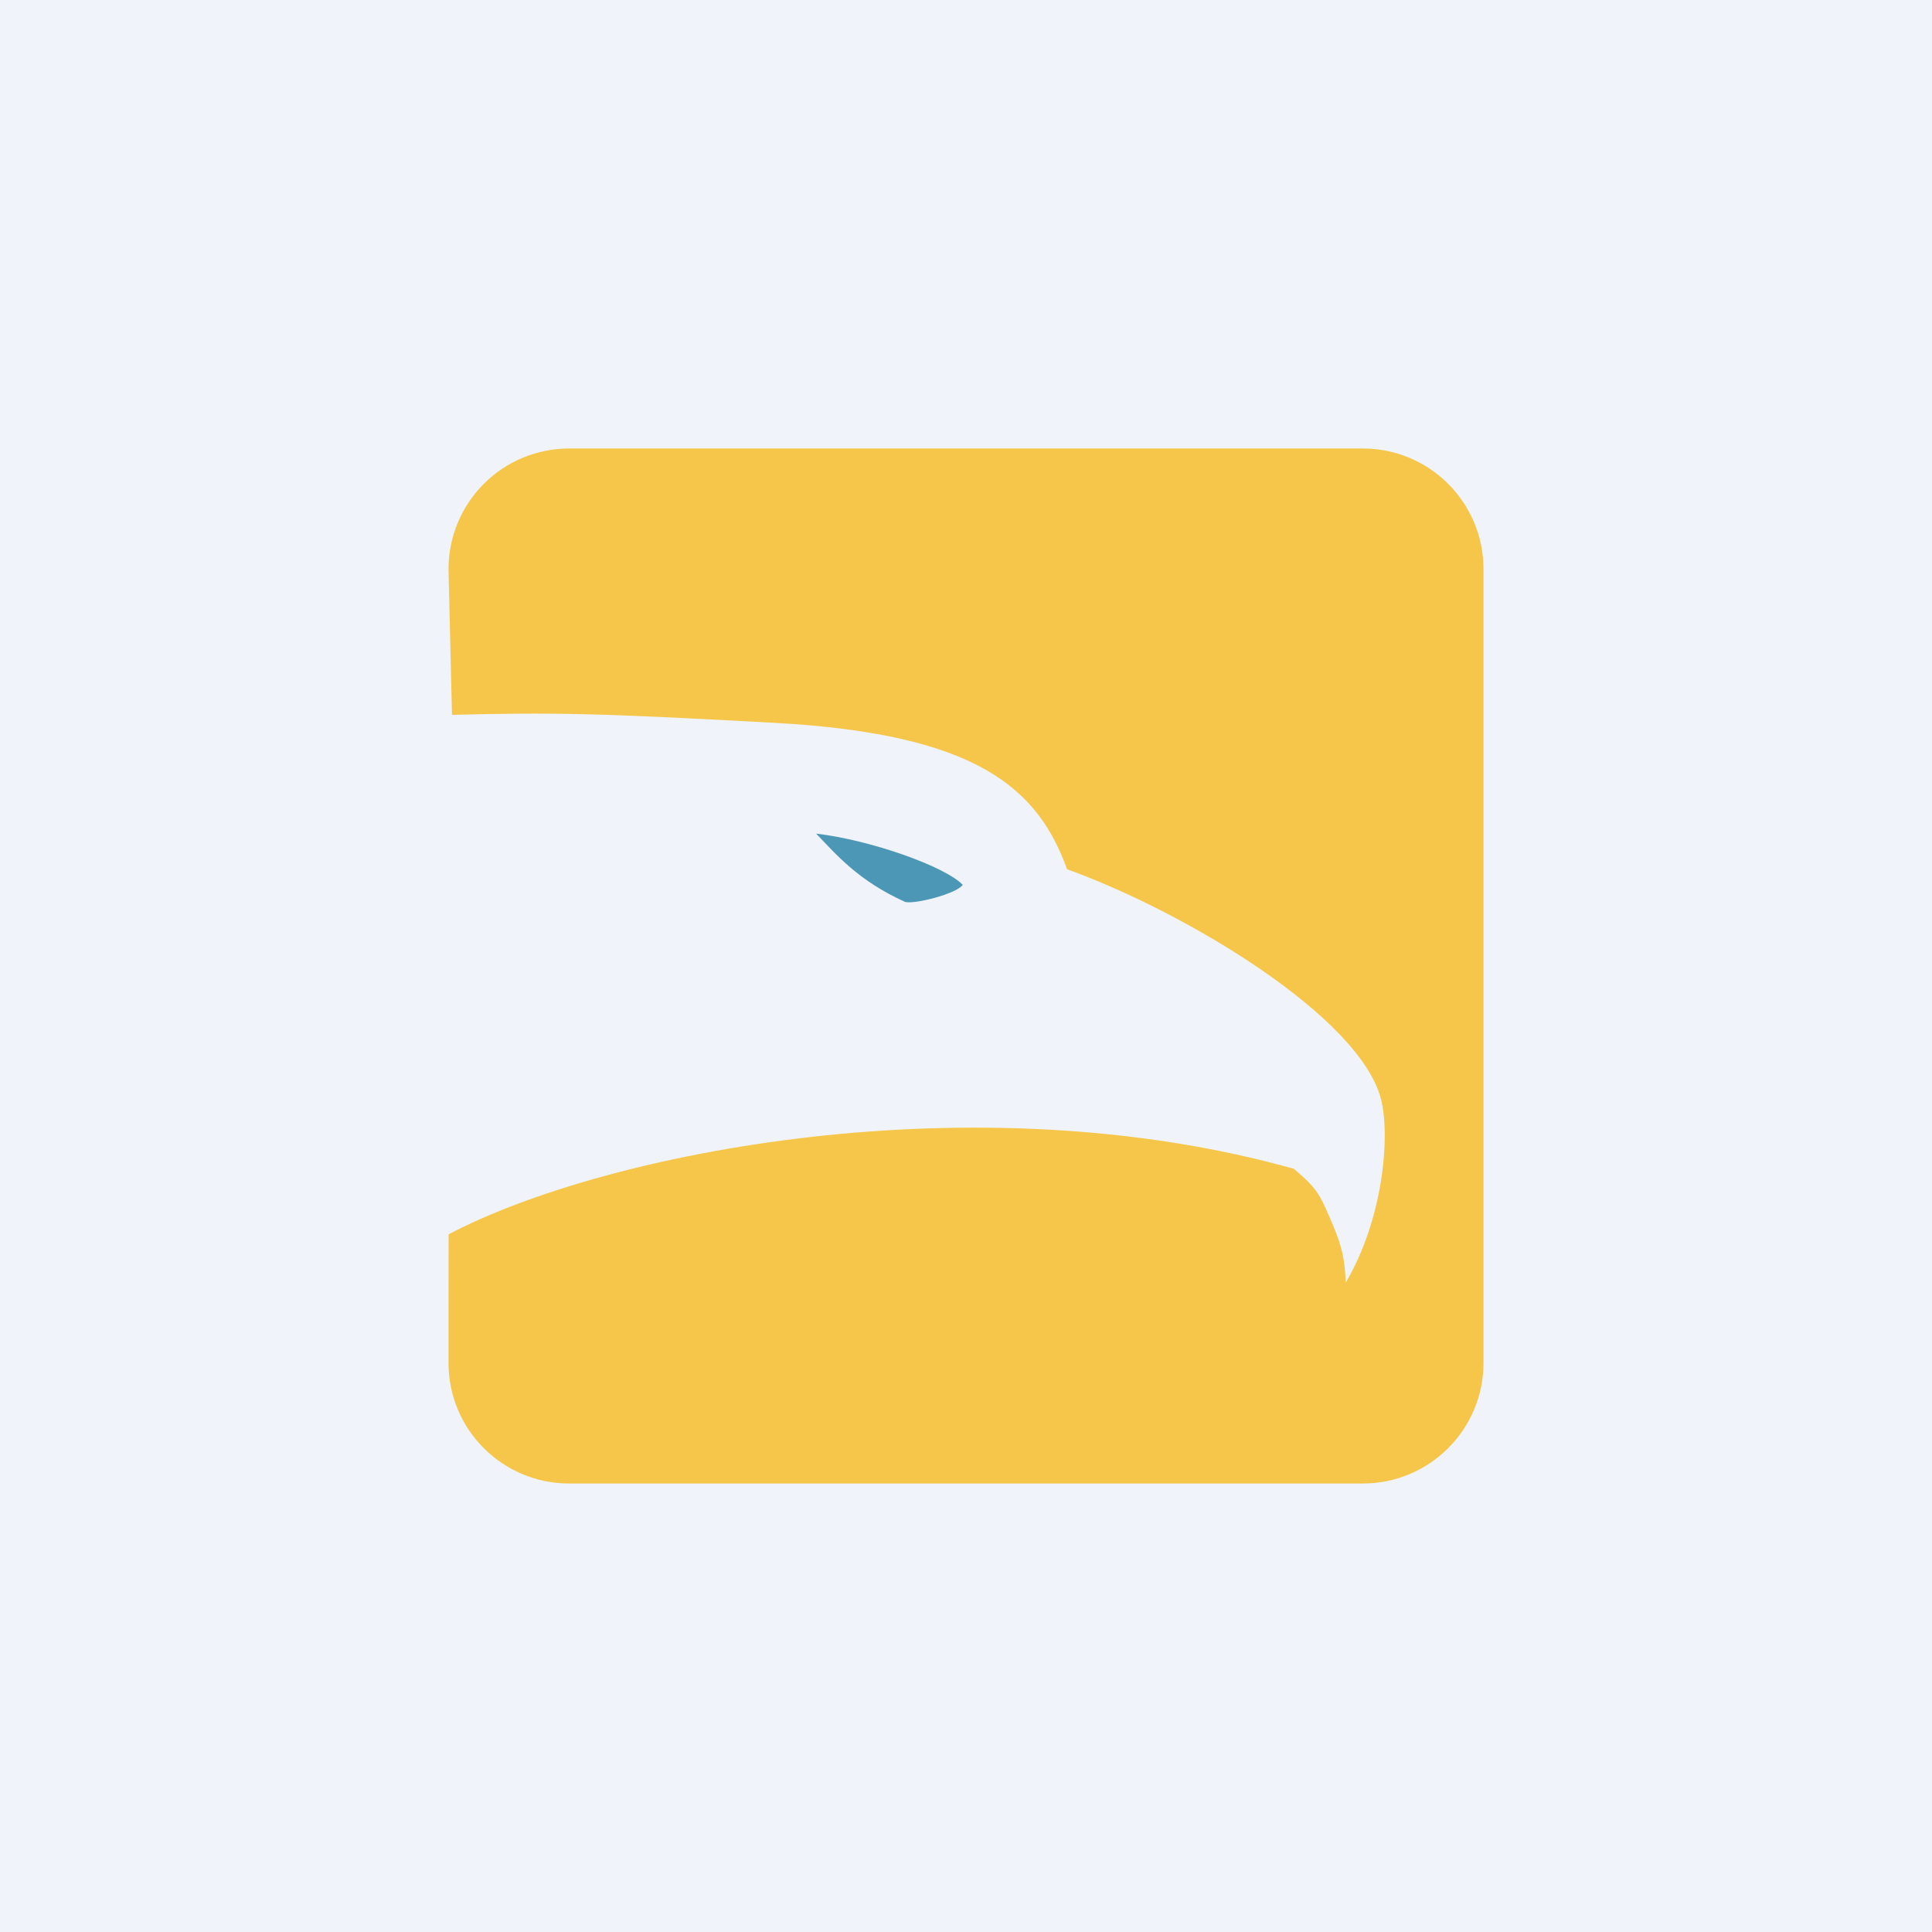 <svg width="56" height="56" viewBox="0 0 56 56" fill="none" xmlns="http://www.w3.org/2000/svg">
<rect width="56" height="56" fill="#F0F3FA"/>
<path fill-rule="evenodd" clip-rule="evenodd" d="M23.656 24.163C25.255 24.351 27.395 25.118 27.904 25.646C27.745 25.9 26.518 26.216 26.239 26.144C24.872 25.527 24.247 24.775 23.656 24.163Z" fill="#4C97B6"/>
<path fill-rule="evenodd" clip-rule="evenodd" d="M13.002 35.778L13 39.505C13 41.434 14.563 43 16.497 43H39.503C41.434 43 43 41.434 43 39.505V16.497C43 14.566 41.434 13 39.503 13H16.497C16.038 13 15.583 13.09 15.159 13.265C14.734 13.441 14.349 13.698 14.024 14.023C13.699 14.348 13.442 14.734 13.266 15.158C13.09 15.583 13 16.038 13 16.497L13.101 20.72C16.065 20.649 17.25 20.666 22.467 20.953C28.322 21.274 30.083 22.848 30.929 25.195C34.401 26.45 39.439 29.488 40.032 31.874C40.305 32.962 40.08 35.365 39.007 37.175C38.98 36.513 38.897 36.128 38.639 35.518C38.258 34.627 38.215 34.484 37.503 33.878C28.247 31.283 17.547 33.386 13.002 35.778Z" fill="#F5C649"/>
</svg>
